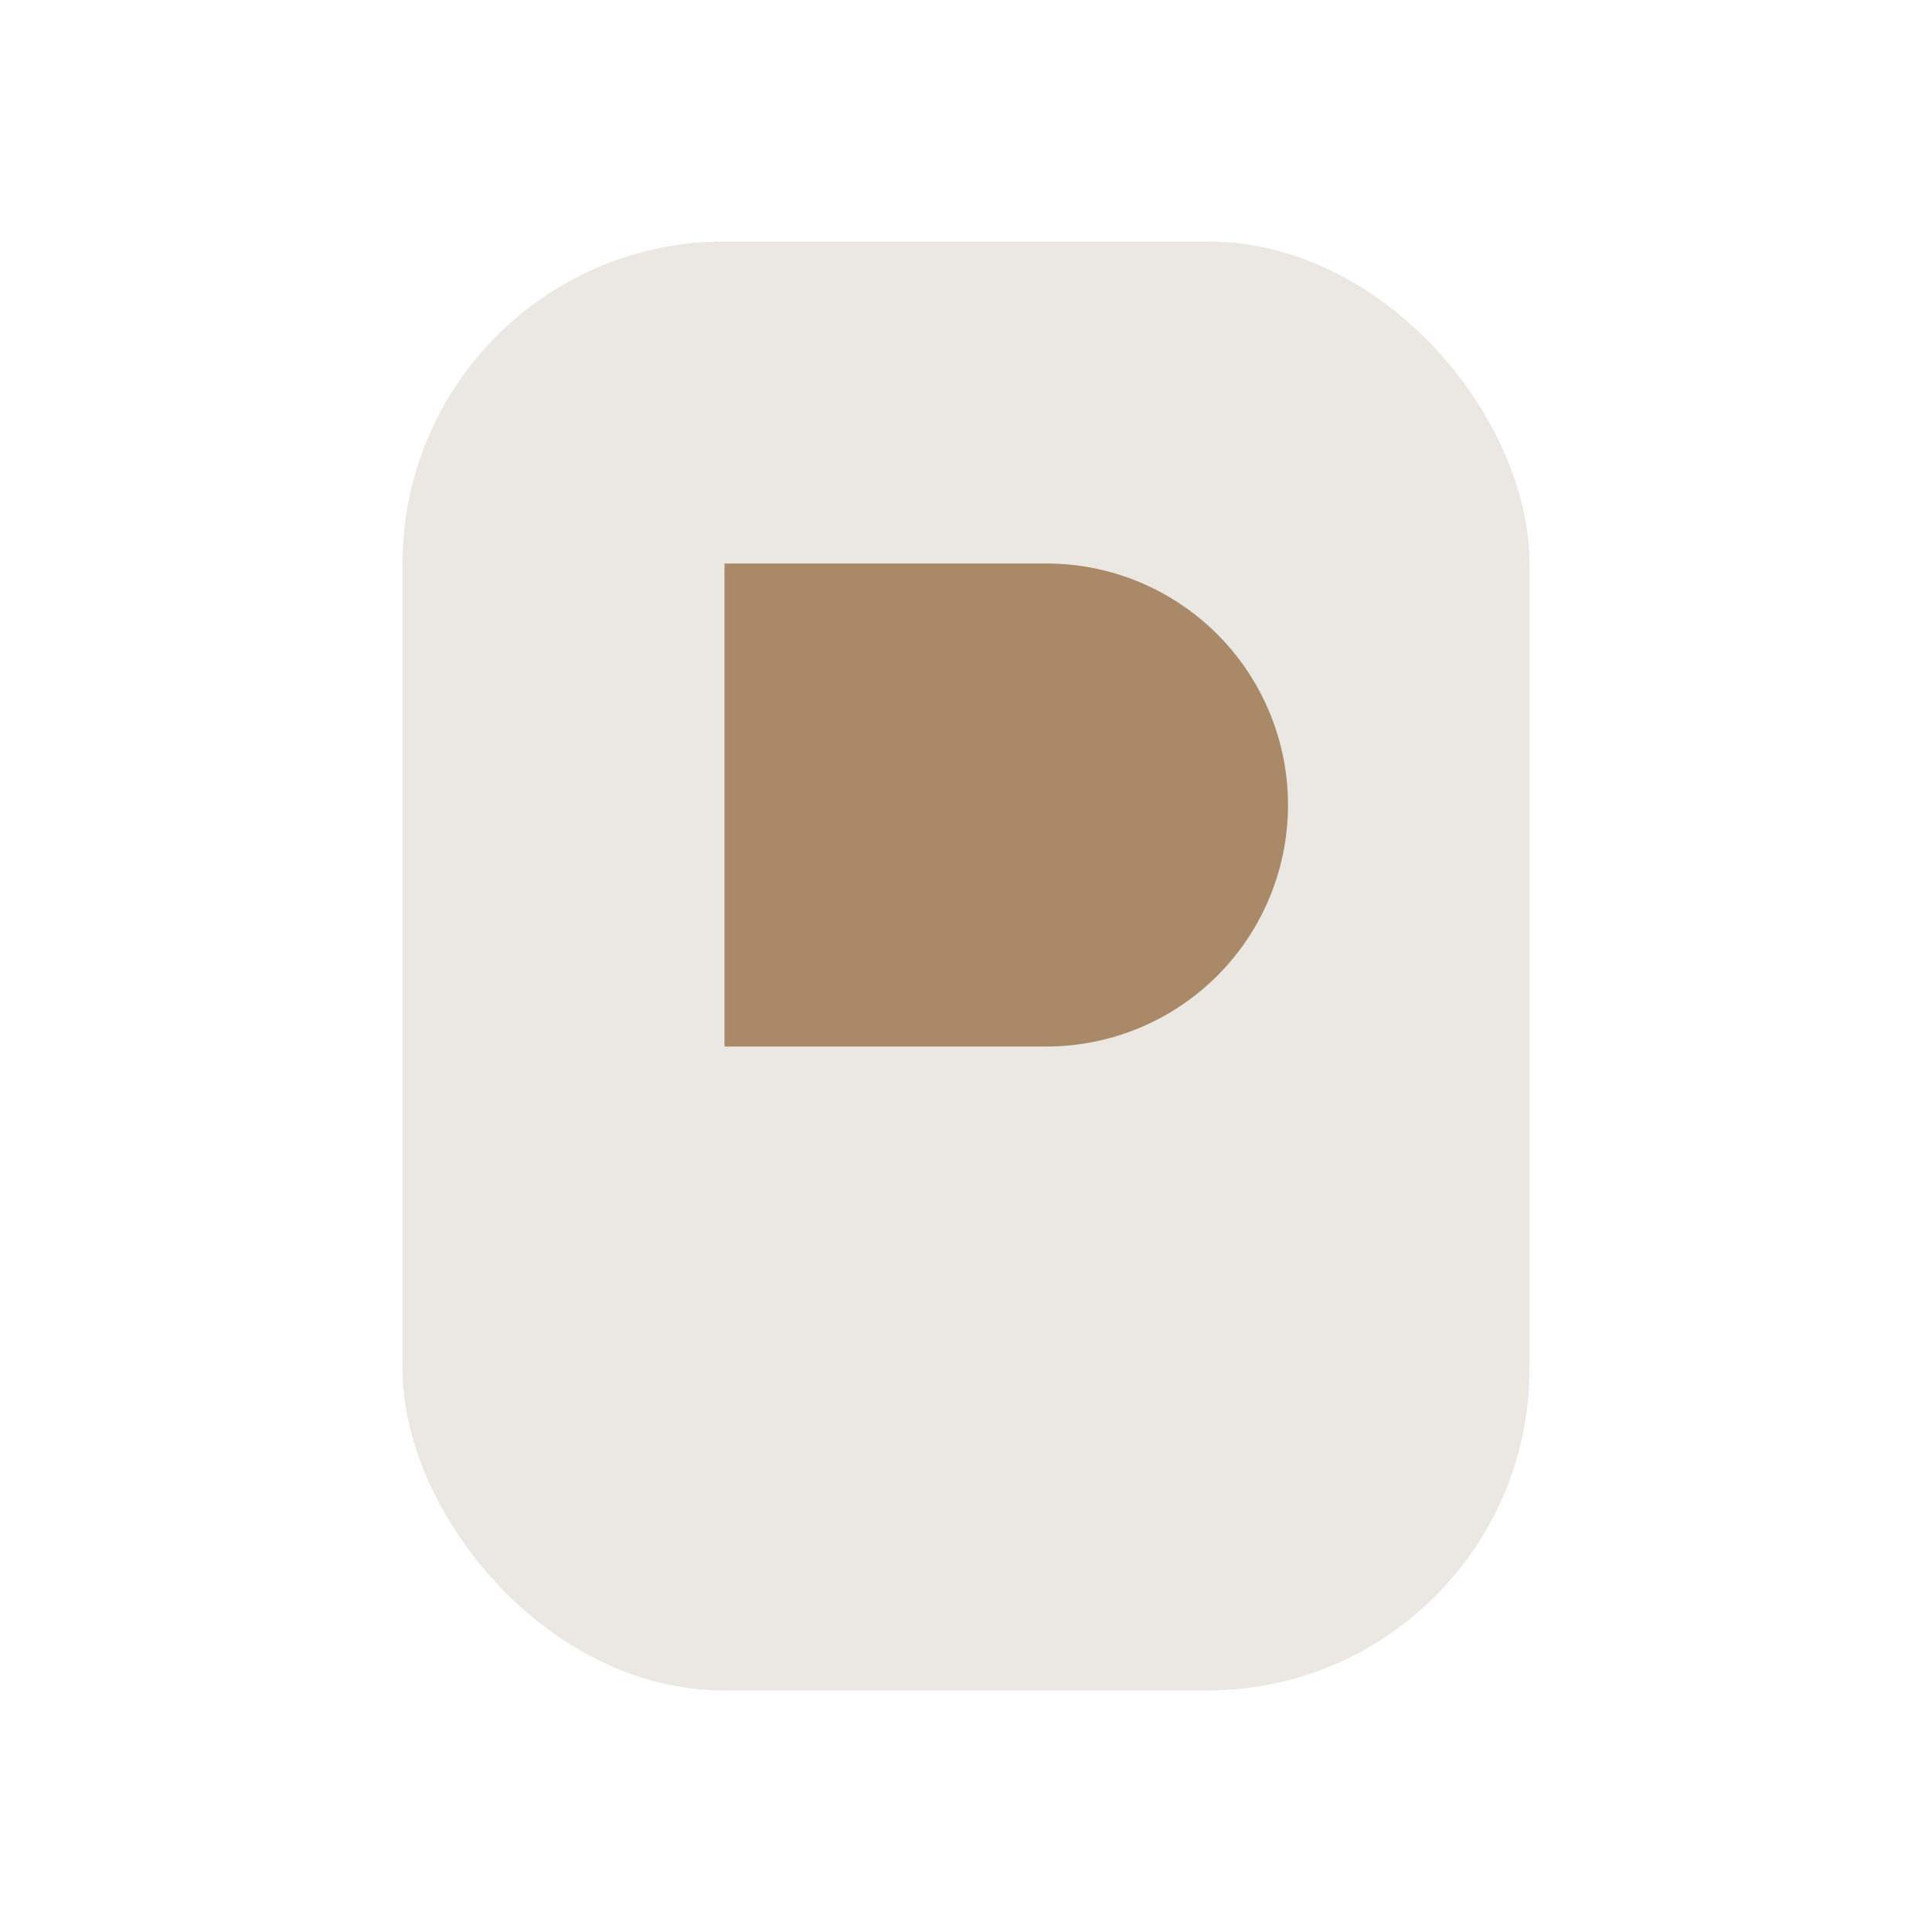 <?xml version="1.0" encoding="UTF-8"?>
<svg xmlns="http://www.w3.org/2000/svg" viewBox="0 0 24 24" width="32" height="32"><rect x="5" y="3" width="14" height="18" rx="4" fill="#EBE7E2"/><path d="M9 7h4a3 3 0 010 6H9z" fill="#A98968"/></svg>